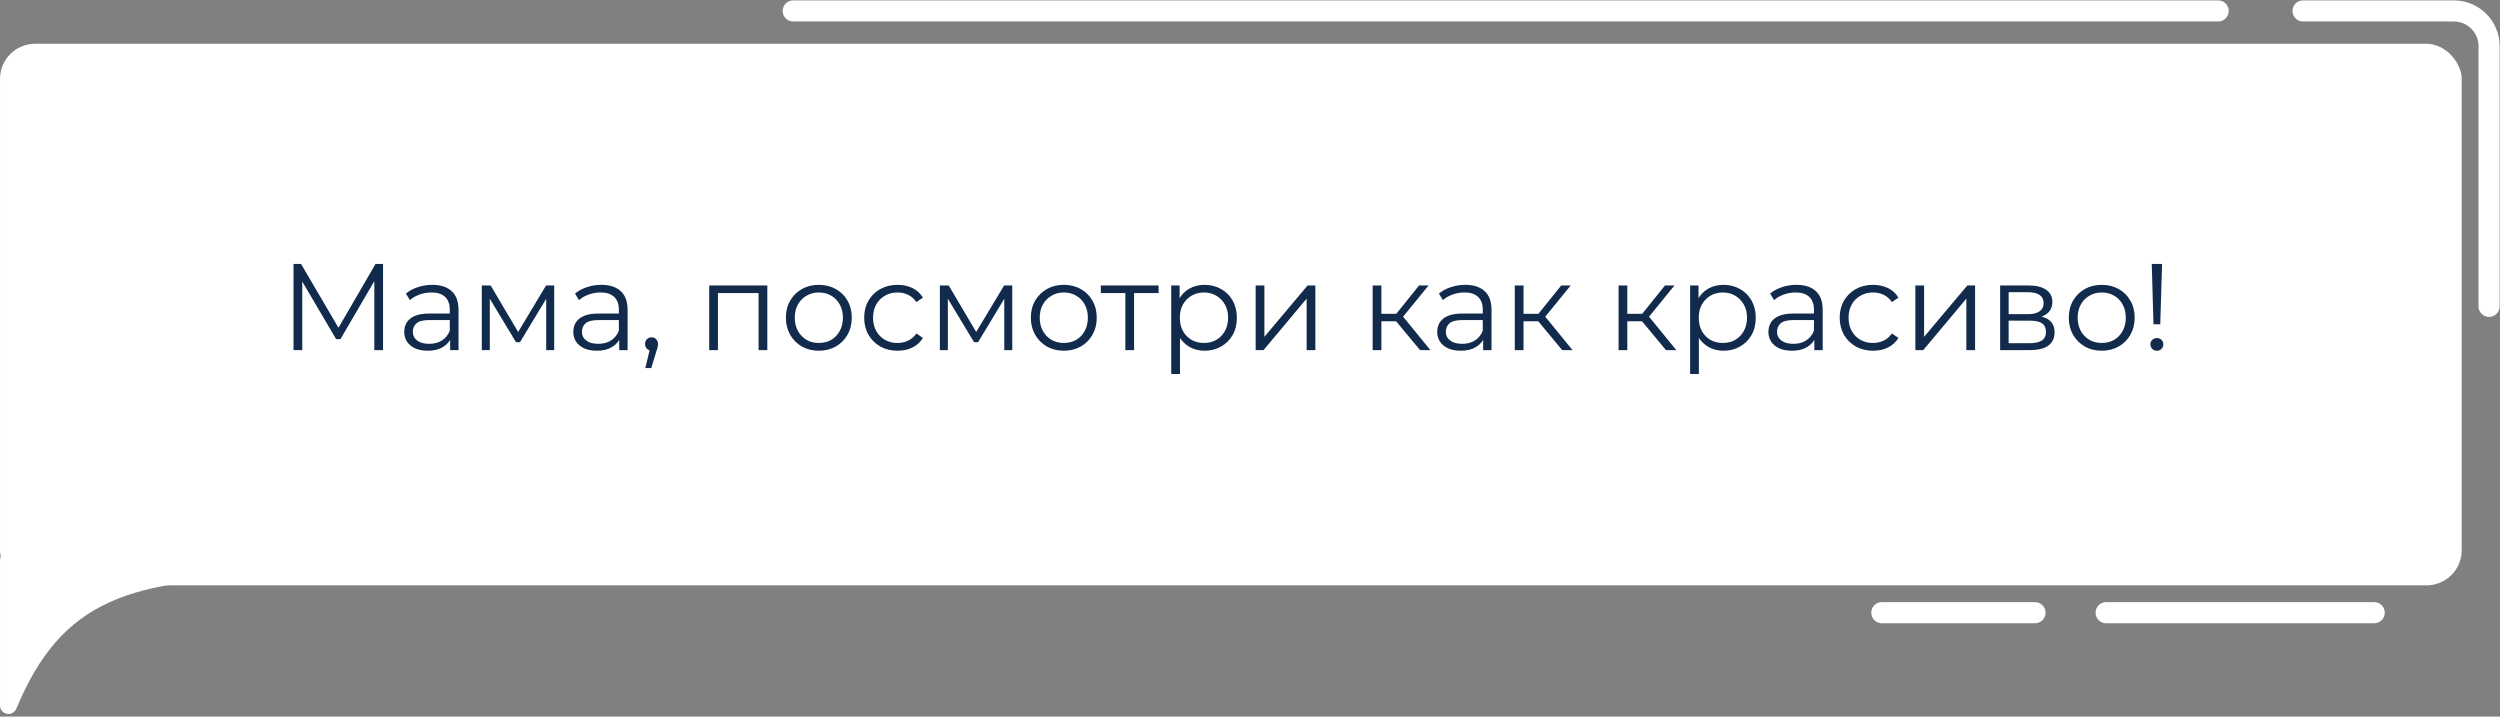 <?xml version="1.0" encoding="UTF-8"?> <svg xmlns="http://www.w3.org/2000/svg" width="457" height="131" viewBox="0 0 457 131" fill="none"><rect x="0" y="0" width="457" height="131" fill="#808080" stroke="none"/><rect x="0.002" y="8" width="450" height="99" rx="6.432" fill="white"></rect><path d="M53.656 64V48.243H55.029L62.233 60.533H61.512L68.648 48.243H70.021V64H68.423V50.741H68.806L62.233 61.997H61.445L54.827 50.741H55.255V64H53.656ZM82.287 64V61.389L82.219 60.961V56.594C82.219 55.589 81.934 54.816 81.364 54.276C80.809 53.735 79.976 53.465 78.865 53.465C78.1 53.465 77.372 53.593 76.682 53.848C75.992 54.103 75.406 54.441 74.926 54.861L74.206 53.668C74.806 53.157 75.526 52.767 76.367 52.497C77.207 52.212 78.093 52.069 79.023 52.069C80.554 52.069 81.732 52.452 82.557 53.218C83.397 53.968 83.818 55.116 83.818 56.662V64H82.287ZM78.213 64.113C77.327 64.113 76.554 63.97 75.894 63.685C75.249 63.385 74.754 62.98 74.408 62.469C74.063 61.944 73.891 61.344 73.891 60.669C73.891 60.053 74.033 59.498 74.318 59.003C74.618 58.492 75.099 58.087 75.759 57.787C76.434 57.472 77.335 57.314 78.46 57.314H82.535V58.508H78.505C77.365 58.508 76.569 58.71 76.119 59.115C75.684 59.52 75.466 60.023 75.466 60.623C75.466 61.299 75.729 61.839 76.254 62.244C76.779 62.649 77.515 62.852 78.46 62.852C79.361 62.852 80.133 62.649 80.779 62.244C81.439 61.824 81.919 61.224 82.219 60.443L82.58 61.546C82.279 62.327 81.754 62.95 81.004 63.415C80.269 63.88 79.338 64.113 78.213 64.113ZM88.072 64V52.182H89.693L95.05 61.254H94.375L99.823 52.182H101.308V64H99.845V54.005L100.138 54.141L95.05 62.559H94.33L89.198 54.05L89.535 53.983V64H88.072ZM113.195 64V61.389L113.127 60.961V56.594C113.127 55.589 112.842 54.816 112.272 54.276C111.717 53.735 110.884 53.465 109.773 53.465C109.008 53.465 108.28 53.593 107.59 53.848C106.899 54.103 106.314 54.441 105.834 54.861L105.114 53.668C105.714 53.157 106.434 52.767 107.275 52.497C108.115 52.212 109 52.069 109.931 52.069C111.461 52.069 112.639 52.452 113.465 53.218C114.305 53.968 114.725 55.116 114.725 56.662V64H113.195ZM109.12 64.113C108.235 64.113 107.462 63.97 106.802 63.685C106.157 63.385 105.661 62.98 105.316 62.469C104.971 61.944 104.798 61.344 104.798 60.669C104.798 60.053 104.941 59.498 105.226 59.003C105.526 58.492 106.006 58.087 106.667 57.787C107.342 57.472 108.242 57.314 109.368 57.314H113.442V58.508H109.413C108.272 58.508 107.477 58.71 107.027 59.115C106.592 59.52 106.374 60.023 106.374 60.623C106.374 61.299 106.637 61.839 107.162 62.244C107.687 62.649 108.423 62.852 109.368 62.852C110.268 62.852 111.041 62.649 111.687 62.244C112.347 61.824 112.827 61.224 113.127 60.443L113.487 61.546C113.187 62.327 112.662 62.95 111.912 63.415C111.176 63.88 110.246 64.113 109.12 64.113ZM117.967 67.287L118.958 63.122L119.138 64.09C118.793 64.09 118.5 63.977 118.26 63.752C118.035 63.527 117.922 63.235 117.922 62.874C117.922 62.514 118.035 62.222 118.26 61.997C118.5 61.772 118.785 61.659 119.115 61.659C119.46 61.659 119.738 61.779 119.948 62.019C120.173 62.259 120.286 62.544 120.286 62.874C120.286 62.995 120.278 63.115 120.263 63.235C120.248 63.355 120.218 63.49 120.173 63.64C120.128 63.79 120.068 63.97 119.993 64.18L119.048 67.287H117.967ZM129.642 64V52.182H140.267V64H138.668V53.15L139.074 53.578H130.835L131.24 53.15V64H129.642ZM149.672 64.113C148.532 64.113 147.504 63.857 146.588 63.347C145.688 62.822 144.975 62.109 144.45 61.209C143.924 60.293 143.662 59.25 143.662 58.08C143.662 56.894 143.924 55.851 144.45 54.951C144.975 54.05 145.688 53.345 146.588 52.835C147.489 52.325 148.517 52.069 149.672 52.069C150.843 52.069 151.878 52.325 152.779 52.835C153.694 53.345 154.407 54.05 154.917 54.951C155.442 55.851 155.705 56.894 155.705 58.08C155.705 59.25 155.442 60.293 154.917 61.209C154.407 62.109 153.694 62.822 152.779 63.347C151.863 63.857 150.828 64.113 149.672 64.113ZM149.672 62.694C150.528 62.694 151.285 62.507 151.946 62.132C152.606 61.742 153.124 61.201 153.499 60.511C153.889 59.806 154.084 58.995 154.084 58.08C154.084 57.149 153.889 56.339 153.499 55.649C153.124 54.958 152.606 54.426 151.946 54.05C151.285 53.66 150.535 53.465 149.695 53.465C148.854 53.465 148.104 53.66 147.444 54.05C146.783 54.426 146.258 54.958 145.868 55.649C145.478 56.339 145.283 57.149 145.283 58.08C145.283 58.995 145.478 59.806 145.868 60.511C146.258 61.201 146.783 61.742 147.444 62.132C148.104 62.507 148.847 62.694 149.672 62.694ZM164.073 64.113C162.902 64.113 161.852 63.857 160.922 63.347C160.006 62.822 159.286 62.109 158.761 61.209C158.235 60.293 157.973 59.25 157.973 58.08C157.973 56.894 158.235 55.851 158.761 54.951C159.286 54.05 160.006 53.345 160.922 52.835C161.852 52.325 162.902 52.069 164.073 52.069C165.078 52.069 165.986 52.265 166.797 52.655C167.607 53.045 168.245 53.63 168.71 54.411L167.517 55.221C167.112 54.621 166.609 54.178 166.009 53.893C165.409 53.608 164.756 53.465 164.05 53.465C163.21 53.465 162.452 53.66 161.777 54.05C161.102 54.426 160.569 54.958 160.179 55.649C159.788 56.339 159.593 57.149 159.593 58.08C159.593 59.01 159.788 59.821 160.179 60.511C160.569 61.201 161.102 61.742 161.777 62.132C162.452 62.507 163.21 62.694 164.05 62.694C164.756 62.694 165.409 62.552 166.009 62.267C166.609 61.982 167.112 61.546 167.517 60.961L168.71 61.772C168.245 62.537 167.607 63.122 166.797 63.527C165.986 63.917 165.078 64.113 164.073 64.113ZM171.805 64V52.182H173.425L178.783 61.254H178.108L183.555 52.182H185.041V64H183.578V54.005L183.87 54.141L178.783 62.559H178.063L172.93 54.05L173.268 53.983V64H171.805ZM194.451 64.113C193.311 64.113 192.283 63.857 191.367 63.347C190.467 62.822 189.754 62.109 189.229 61.209C188.703 60.293 188.441 59.25 188.441 58.08C188.441 56.894 188.703 55.851 189.229 54.951C189.754 54.05 190.467 53.345 191.367 52.835C192.268 52.325 193.296 52.069 194.451 52.069C195.622 52.069 196.657 52.325 197.557 52.835C198.473 53.345 199.186 54.05 199.696 54.951C200.221 55.851 200.484 56.894 200.484 58.08C200.484 59.25 200.221 60.293 199.696 61.209C199.186 62.109 198.473 62.822 197.557 63.347C196.642 63.857 195.607 64.113 194.451 64.113ZM194.451 62.694C195.306 62.694 196.064 62.507 196.725 62.132C197.385 61.742 197.903 61.201 198.278 60.511C198.668 59.806 198.863 58.995 198.863 58.08C198.863 57.149 198.668 56.339 198.278 55.649C197.903 54.958 197.385 54.426 196.725 54.05C196.064 53.66 195.314 53.465 194.474 53.465C193.633 53.465 192.883 53.66 192.223 54.05C191.562 54.426 191.037 54.958 190.647 55.649C190.257 56.339 190.062 57.149 190.062 58.08C190.062 58.995 190.257 59.806 190.647 60.511C191.037 61.201 191.562 61.742 192.223 62.132C192.883 62.507 193.626 62.694 194.451 62.694ZM205.711 64V53.15L206.116 53.578H201.231V52.182H211.789V53.578H206.904L207.309 53.15V64H205.711ZM220.2 64.113C219.179 64.113 218.257 63.88 217.431 63.415C216.606 62.934 215.945 62.252 215.45 61.366C214.97 60.466 214.73 59.37 214.73 58.08C214.73 56.789 214.97 55.701 215.45 54.816C215.93 53.915 216.583 53.233 217.409 52.767C218.234 52.302 219.164 52.069 220.2 52.069C221.325 52.069 222.331 52.325 223.216 52.835C224.117 53.33 224.822 54.035 225.332 54.951C225.843 55.851 226.098 56.894 226.098 58.08C226.098 59.28 225.843 60.331 225.332 61.231C224.822 62.132 224.117 62.837 223.216 63.347C222.331 63.857 221.325 64.113 220.2 64.113ZM214.1 68.367V52.182H215.63V55.739L215.473 58.102L215.698 60.488V68.367H214.1ZM220.087 62.694C220.928 62.694 221.678 62.507 222.338 62.132C222.999 61.742 223.524 61.201 223.914 60.511C224.304 59.806 224.499 58.995 224.499 58.08C224.499 57.164 224.304 56.361 223.914 55.671C223.524 54.981 222.999 54.441 222.338 54.05C221.678 53.66 220.928 53.465 220.087 53.465C219.247 53.465 218.489 53.66 217.814 54.05C217.154 54.441 216.628 54.981 216.238 55.671C215.863 56.361 215.675 57.164 215.675 58.08C215.675 58.995 215.863 59.806 216.238 60.511C216.628 61.201 217.154 61.742 217.814 62.132C218.489 62.507 219.247 62.694 220.087 62.694ZM229.532 64V52.182H231.13V61.569L239.031 52.182H240.449V64H238.851V54.591L230.972 64H229.532ZM259.587 64L254.725 58.147L256.053 57.359L261.478 64H259.587ZM250.921 64V52.182H252.519V64H250.921ZM252.024 58.733V57.359H255.828V58.733H252.024ZM256.188 58.26L254.703 58.035L259.407 52.182H261.14L256.188 58.26ZM271.119 64V61.389L271.052 60.961V56.594C271.052 55.589 270.766 54.816 270.196 54.276C269.641 53.735 268.808 53.465 267.698 53.465C266.932 53.465 266.204 53.593 265.514 53.848C264.824 54.103 264.238 54.441 263.758 54.861L263.038 53.668C263.638 53.157 264.358 52.767 265.199 52.497C266.039 52.212 266.925 52.069 267.855 52.069C269.386 52.069 270.564 52.452 271.389 53.218C272.23 53.968 272.65 55.116 272.65 56.662V64H271.119ZM267.045 64.113C266.159 64.113 265.386 63.97 264.726 63.685C264.081 63.385 263.586 62.98 263.24 62.469C262.895 61.944 262.723 61.344 262.723 60.669C262.723 60.053 262.865 59.498 263.15 59.003C263.451 58.492 263.931 58.087 264.591 57.787C265.266 57.472 266.167 57.314 267.292 57.314H271.367V58.508H267.337C266.197 58.508 265.401 58.71 264.951 59.115C264.516 59.52 264.298 60.023 264.298 60.623C264.298 61.299 264.561 61.839 265.086 62.244C265.612 62.649 266.347 62.852 267.292 62.852C268.193 62.852 268.966 62.649 269.611 62.244C270.271 61.824 270.751 61.224 271.052 60.443L271.412 61.546C271.112 62.327 270.586 62.95 269.836 63.415C269.101 63.88 268.17 64.113 267.045 64.113ZM285.571 64L280.709 58.147L282.037 57.359L287.462 64H285.571ZM276.904 64V52.182H278.503V64H276.904ZM278.007 58.733V57.359H281.812V58.733H278.007ZM282.172 58.26L280.686 58.035L285.391 52.182H287.124L282.172 58.26ZM304.542 64L299.68 58.147L301.008 57.359L306.433 64H304.542ZM295.876 64V52.182H297.474V64H295.876ZM296.979 58.733V57.359H300.783V58.733H296.979ZM301.143 58.26L299.657 58.035L304.362 52.182H306.095L301.143 58.26ZM315.056 64.113C314.035 64.113 313.112 63.88 312.287 63.415C311.461 62.934 310.801 62.252 310.306 61.366C309.826 60.466 309.586 59.37 309.586 58.08C309.586 56.789 309.826 55.701 310.306 54.816C310.786 53.915 311.439 53.233 312.264 52.767C313.09 52.302 314.02 52.069 315.056 52.069C316.181 52.069 317.187 52.325 318.072 52.835C318.972 53.33 319.678 54.035 320.188 54.951C320.698 55.851 320.953 56.894 320.953 58.08C320.953 59.28 320.698 60.331 320.188 61.231C319.678 62.132 318.972 62.837 318.072 63.347C317.187 63.857 316.181 64.113 315.056 64.113ZM308.955 68.367V52.182H310.486V55.739L310.328 58.102L310.554 60.488V68.367H308.955ZM314.943 62.694C315.783 62.694 316.534 62.507 317.194 62.132C317.854 61.742 318.38 61.201 318.77 60.511C319.16 59.806 319.355 58.995 319.355 58.08C319.355 57.164 319.16 56.361 318.77 55.671C318.38 54.981 317.854 54.441 317.194 54.05C316.534 53.66 315.783 53.465 314.943 53.465C314.103 53.465 313.345 53.66 312.67 54.05C312.009 54.441 311.484 54.981 311.094 55.671C310.719 56.361 310.531 57.164 310.531 58.08C310.531 58.995 310.719 59.806 311.094 60.511C311.484 61.201 312.009 61.742 312.67 62.132C313.345 62.507 314.103 62.694 314.943 62.694ZM331.66 64V61.389L331.592 60.961V56.594C331.592 55.589 331.307 54.816 330.737 54.276C330.182 53.735 329.349 53.465 328.238 53.465C327.473 53.465 326.745 53.593 326.055 53.848C325.364 54.103 324.779 54.441 324.299 54.861L323.578 53.668C324.179 53.157 324.899 52.767 325.739 52.497C326.58 52.212 327.465 52.069 328.396 52.069C329.926 52.069 331.104 52.452 331.93 53.218C332.77 53.968 333.19 55.116 333.19 56.662V64H331.66ZM327.585 64.113C326.7 64.113 325.927 63.97 325.267 63.685C324.621 63.385 324.126 62.98 323.781 62.469C323.436 61.944 323.263 61.344 323.263 60.669C323.263 60.053 323.406 59.498 323.691 59.003C323.991 58.492 324.471 58.087 325.132 57.787C325.807 57.472 326.707 57.314 327.833 57.314H331.907V58.508H327.878C326.737 58.508 325.942 58.71 325.492 59.115C325.057 59.52 324.839 60.023 324.839 60.623C324.839 61.299 325.102 61.839 325.627 62.244C326.152 62.649 326.887 62.852 327.833 62.852C328.733 62.852 329.506 62.649 330.151 62.244C330.812 61.824 331.292 61.224 331.592 60.443L331.952 61.546C331.652 62.327 331.127 62.95 330.377 63.415C329.641 63.88 328.711 64.113 327.585 64.113ZM342.397 64.113C341.227 64.113 340.176 63.857 339.246 63.347C338.33 62.822 337.61 62.109 337.085 61.209C336.56 60.293 336.297 59.25 336.297 58.08C336.297 56.894 336.56 55.851 337.085 54.951C337.61 54.05 338.33 53.345 339.246 52.835C340.176 52.325 341.227 52.069 342.397 52.069C343.403 52.069 344.311 52.265 345.121 52.655C345.931 53.045 346.569 53.63 347.034 54.411L345.841 55.221C345.436 54.621 344.933 54.178 344.333 53.893C343.733 53.608 343.08 53.465 342.375 53.465C341.534 53.465 340.777 53.66 340.101 54.05C339.426 54.426 338.893 54.958 338.503 55.649C338.113 56.339 337.918 57.149 337.918 58.08C337.918 59.01 338.113 59.821 338.503 60.511C338.893 61.201 339.426 61.742 340.101 62.132C340.777 62.507 341.534 62.694 342.375 62.694C343.08 62.694 343.733 62.552 344.333 62.267C344.933 61.982 345.436 61.546 345.841 60.961L347.034 61.772C346.569 62.537 345.931 63.122 345.121 63.527C344.311 63.917 343.403 64.113 342.397 64.113ZM350.129 64V52.182H351.727V61.569L359.628 52.182H361.047V64H359.448V54.591L351.57 64H350.129ZM365.627 64V52.182H370.849C372.185 52.182 373.235 52.437 374.001 52.947C374.781 53.458 375.171 54.208 375.171 55.198C375.171 56.159 374.804 56.902 374.068 57.427C373.333 57.937 372.365 58.192 371.165 58.192L371.48 57.72C372.89 57.72 373.926 57.982 374.586 58.508C375.246 59.033 375.577 59.791 375.577 60.781C375.577 61.801 375.201 62.597 374.451 63.167C373.716 63.722 372.568 64 371.007 64H365.627ZM367.18 62.739H370.939C371.945 62.739 372.703 62.582 373.213 62.267C373.738 61.937 374.001 61.411 374.001 60.691C374.001 59.971 373.768 59.445 373.303 59.115C372.838 58.785 372.102 58.62 371.097 58.62H367.18V62.739ZM367.18 57.427H370.737C371.652 57.427 372.35 57.254 372.83 56.909C373.326 56.564 373.573 56.061 373.573 55.401C373.573 54.741 373.326 54.245 372.83 53.915C372.35 53.585 371.652 53.42 370.737 53.42H367.18V57.427ZM384.184 64.113C383.044 64.113 382.016 63.857 381.101 63.347C380.2 62.822 379.487 62.109 378.962 61.209C378.437 60.293 378.174 59.25 378.174 58.08C378.174 56.894 378.437 55.851 378.962 54.951C379.487 54.05 380.2 53.345 381.101 52.835C382.001 52.325 383.029 52.069 384.184 52.069C385.355 52.069 386.391 52.325 387.291 52.835C388.206 53.345 388.919 54.05 389.429 54.951C389.955 55.851 390.217 56.894 390.217 58.08C390.217 59.25 389.955 60.293 389.429 61.209C388.919 62.109 388.206 62.822 387.291 63.347C386.376 63.857 385.34 64.113 384.184 64.113ZM384.184 62.694C385.04 62.694 385.798 62.507 386.458 62.132C387.118 61.742 387.636 61.201 388.011 60.511C388.401 59.806 388.597 58.995 388.597 58.08C388.597 57.149 388.401 56.339 388.011 55.649C387.636 54.958 387.118 54.426 386.458 54.05C385.798 53.66 385.047 53.465 384.207 53.465C383.367 53.465 382.616 53.66 381.956 54.05C381.296 54.426 380.77 54.958 380.38 55.649C379.99 56.339 379.795 57.149 379.795 58.08C379.795 58.995 379.99 59.806 380.38 60.511C380.77 61.201 381.296 61.742 381.956 62.132C382.616 62.507 383.359 62.694 384.184 62.694ZM393.656 59.273L393.34 48.243H395.231L394.894 59.273H393.656ZM394.286 64.113C393.956 64.113 393.671 64 393.43 63.775C393.205 63.535 393.093 63.257 393.093 62.942C393.093 62.612 393.205 62.342 393.43 62.132C393.671 61.907 393.956 61.794 394.286 61.794C394.631 61.794 394.909 61.907 395.119 62.132C395.344 62.342 395.456 62.612 395.456 62.942C395.456 63.257 395.344 63.535 395.119 63.775C394.909 64 394.631 64.113 394.286 64.113Z" fill="#122A4B"></path><path d="M3.608 99.441L52.74 105.446C23.455 105.562 11.219 109.759 2.988 129.538C2.746 130.12 2.176 130.515 1.545 130.515C0.693 130.515 0.002 129.824 0.002 128.971V102.633C0.002 100.702 1.691 99.207 3.608 99.441Z" fill="white"></path><path d="M421 2H448.568C452.121 2 455 4.88 455 8.432L455 56" stroke="white" stroke-width="3.859" stroke-linecap="round"></path><path d="M145 2H405.477" stroke="white" stroke-width="3.859" stroke-linecap="round" stroke-linejoin="round"></path><path d="M385.002 112L434.002 112" stroke="white" stroke-width="3.859" stroke-linecap="round" stroke-linejoin="round"></path><path d="M372 112L344 112" stroke="white" stroke-width="3.859" stroke-linecap="round" stroke-linejoin="round"></path></svg> 